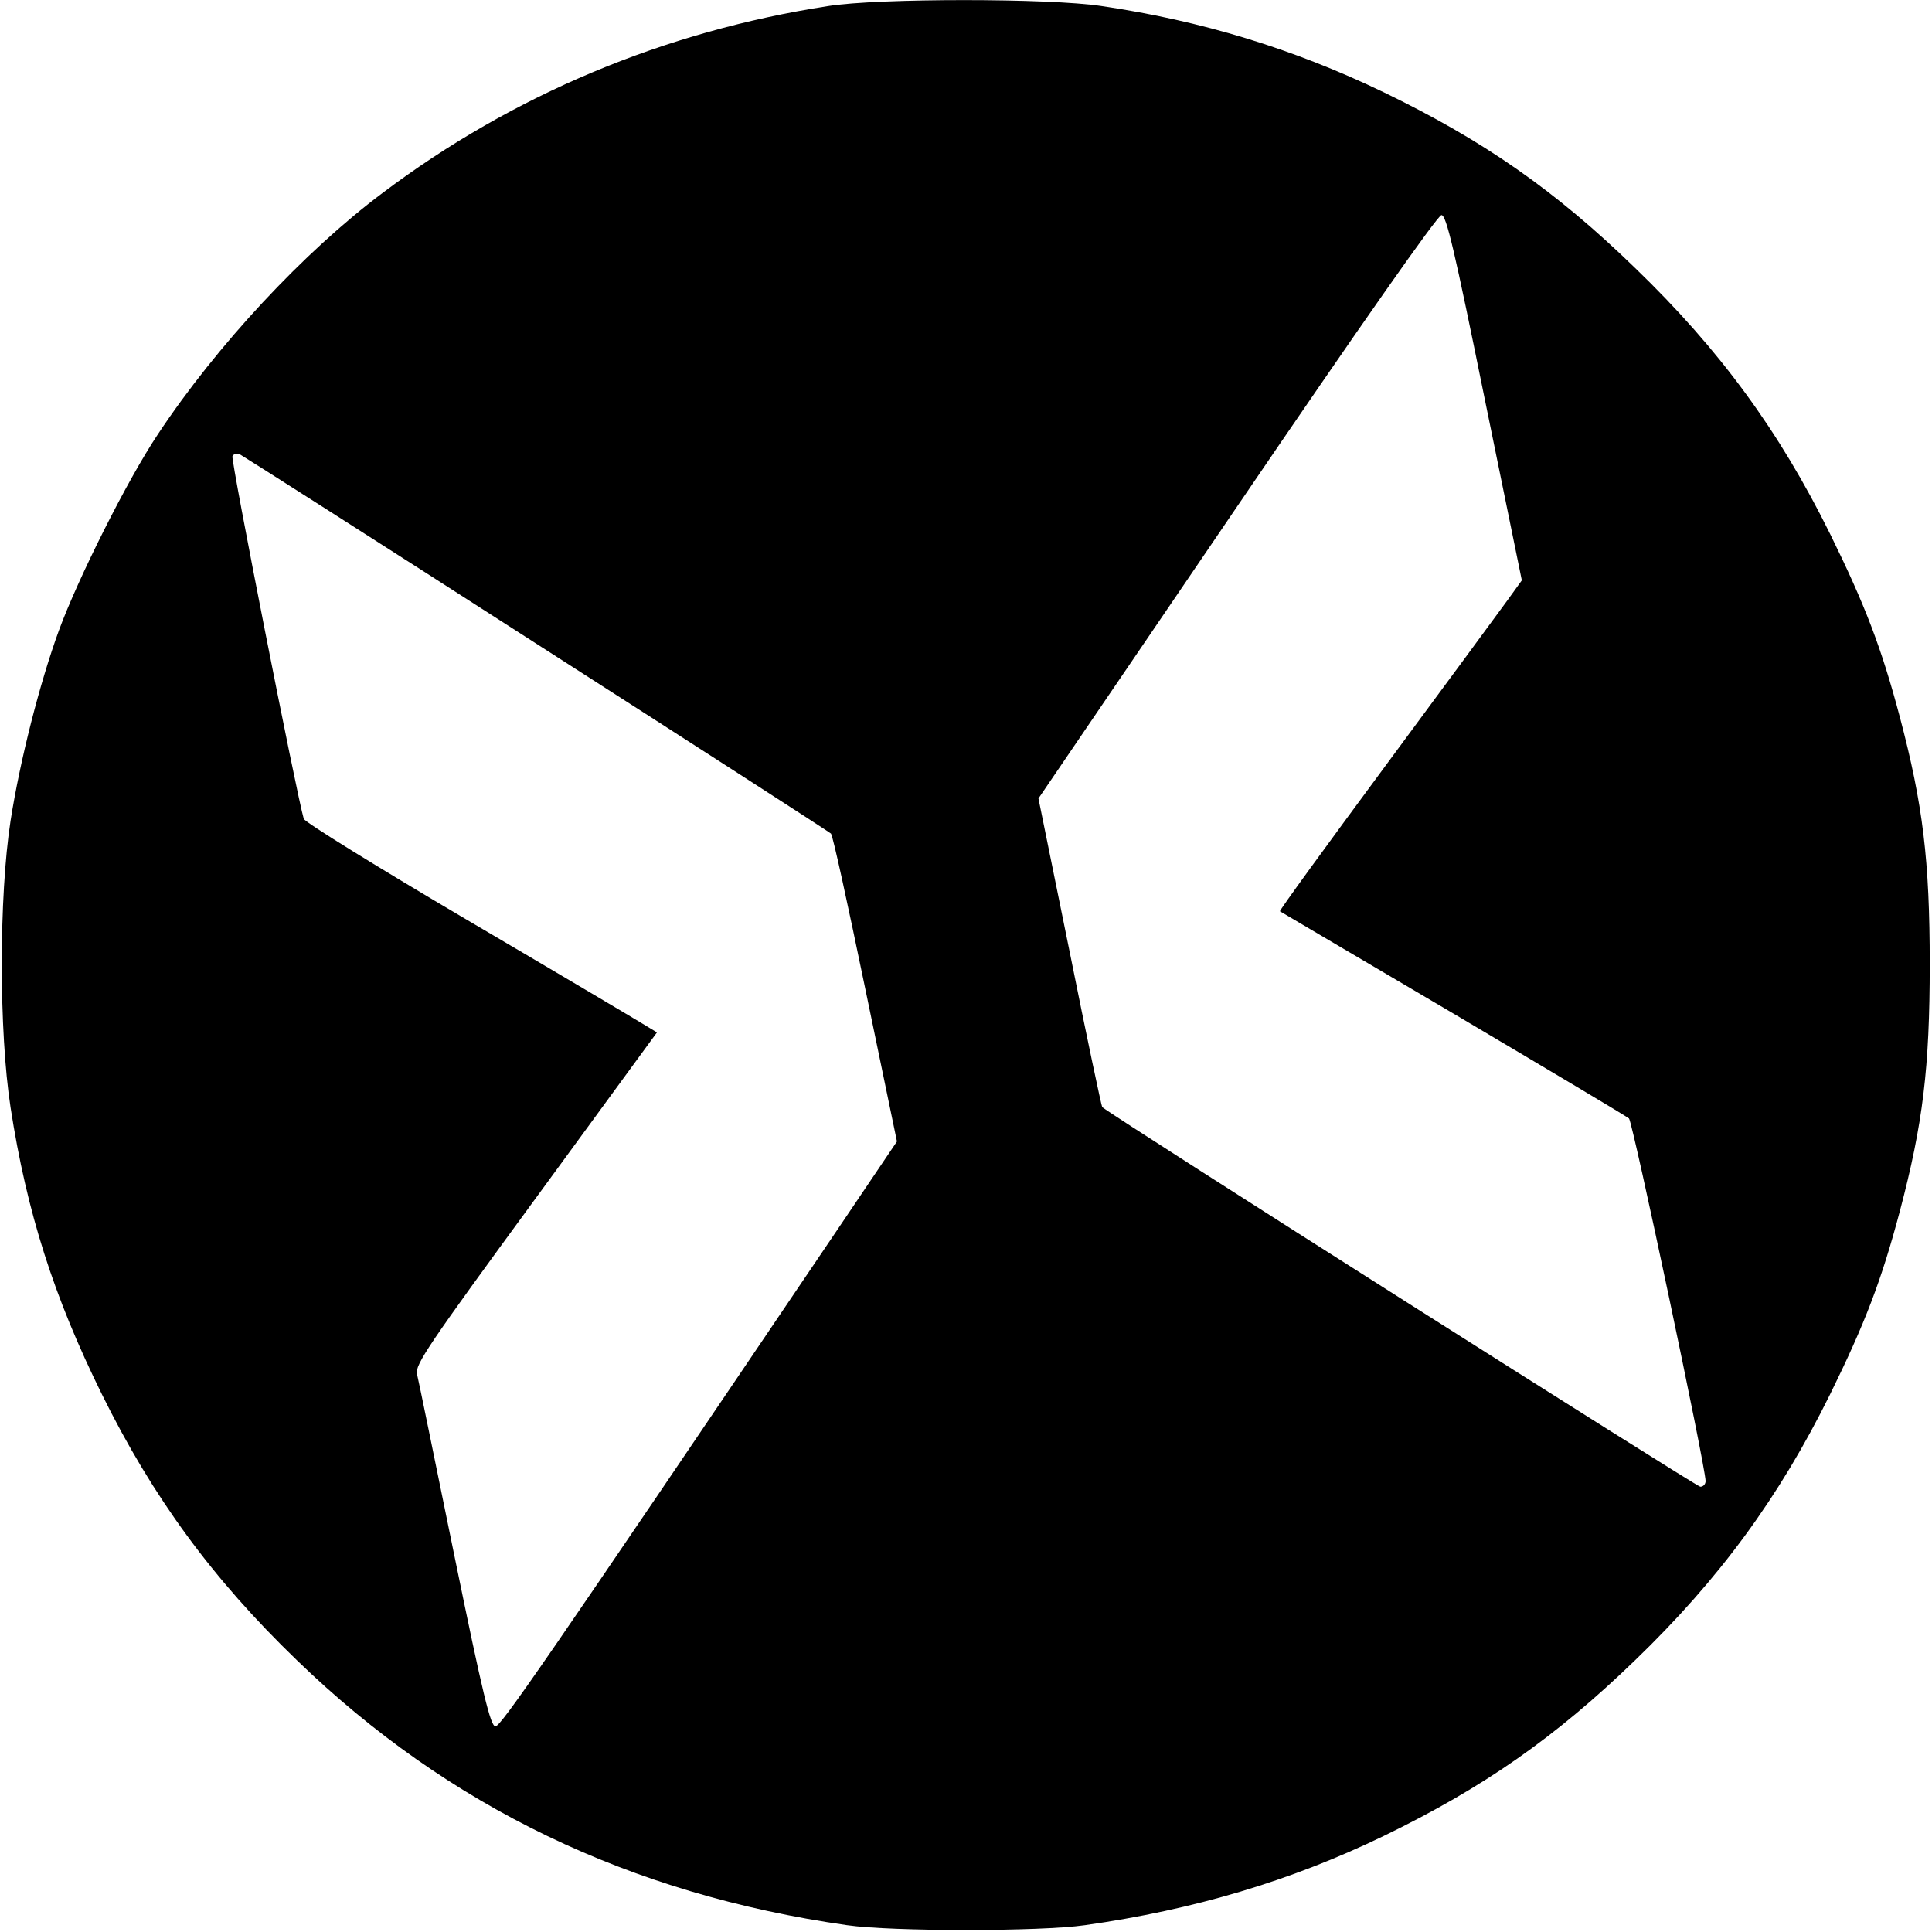 <?xml version="1.0" standalone="no"?>
<!DOCTYPE svg PUBLIC "-//W3C//DTD SVG 20010904//EN"
 "http://www.w3.org/TR/2001/REC-SVG-20010904/DTD/svg10.dtd">
<svg version="1.0" xmlns="http://www.w3.org/2000/svg"
 width="512pt" height="512pt" viewBox="0 0 512 512"
 preserveAspectRatio="xMidYMid meet">
<g transform="translate(0,512) scale(0.1,-0.1)"
fill="#000000" stroke="none">
<path d="M2195 5104 c-434 -67 -836 -235 -1182 -496 -208 -156 -439 -404 -594
-638 -81 -121 -212 -382 -263 -521 -51 -140 -103 -344 -128 -504 -31 -201 -31
-559 0 -760 43 -278 115 -503 242 -760 135 -273 293 -489 517 -705 401 -388
883 -620 1458 -702 118 -17 512 -17 630 0 290 41 547 118 791 236 266 129 456
262 667 466 224 216 382 432 517 705 92 187 136 301 185 486 61 231 79 379 79
654 0 275 -18 423 -79 654 -49 185 -93 299 -185 486 -135 273 -293 489 -517
705 -211 205 -402 338 -667 466 -239 115 -482 189 -747 228 -138 21 -592 21
-724 0z m1739 -1038 l99 -484 -39 -54 c-21 -29 -166 -226 -322 -437 -156 -211
-282 -384 -280 -386 2 -1 208 -123 458 -270 250 -148 460 -273 467 -279 10
-10 203 -923 203 -961 0 -8 -6 -15 -14 -15 -10 0 -1542 972 -1585 1006 -2 2
-41 186 -86 410 l-83 408 526 773 c326 479 532 773 542 773 13 0 34 -90 114
-484z m-2514 -651 c426 -273 778 -500 782 -504 5 -4 45 -189 91 -411 l84 -405
-162 -240 c-784 -1160 -888 -1310 -902 -1310 -13 0 -33 82 -109 453 -51 249
-95 466 -99 481 -5 25 31 78 315 466 l321 439 -38 23 c-21 13 -230 137 -465
275 -236 139 -430 259 -433 268 -18 60 -194 953 -189 961 3 6 11 8 18 6 6 -3
360 -228 786 -502z"/>
</g>
</svg>
